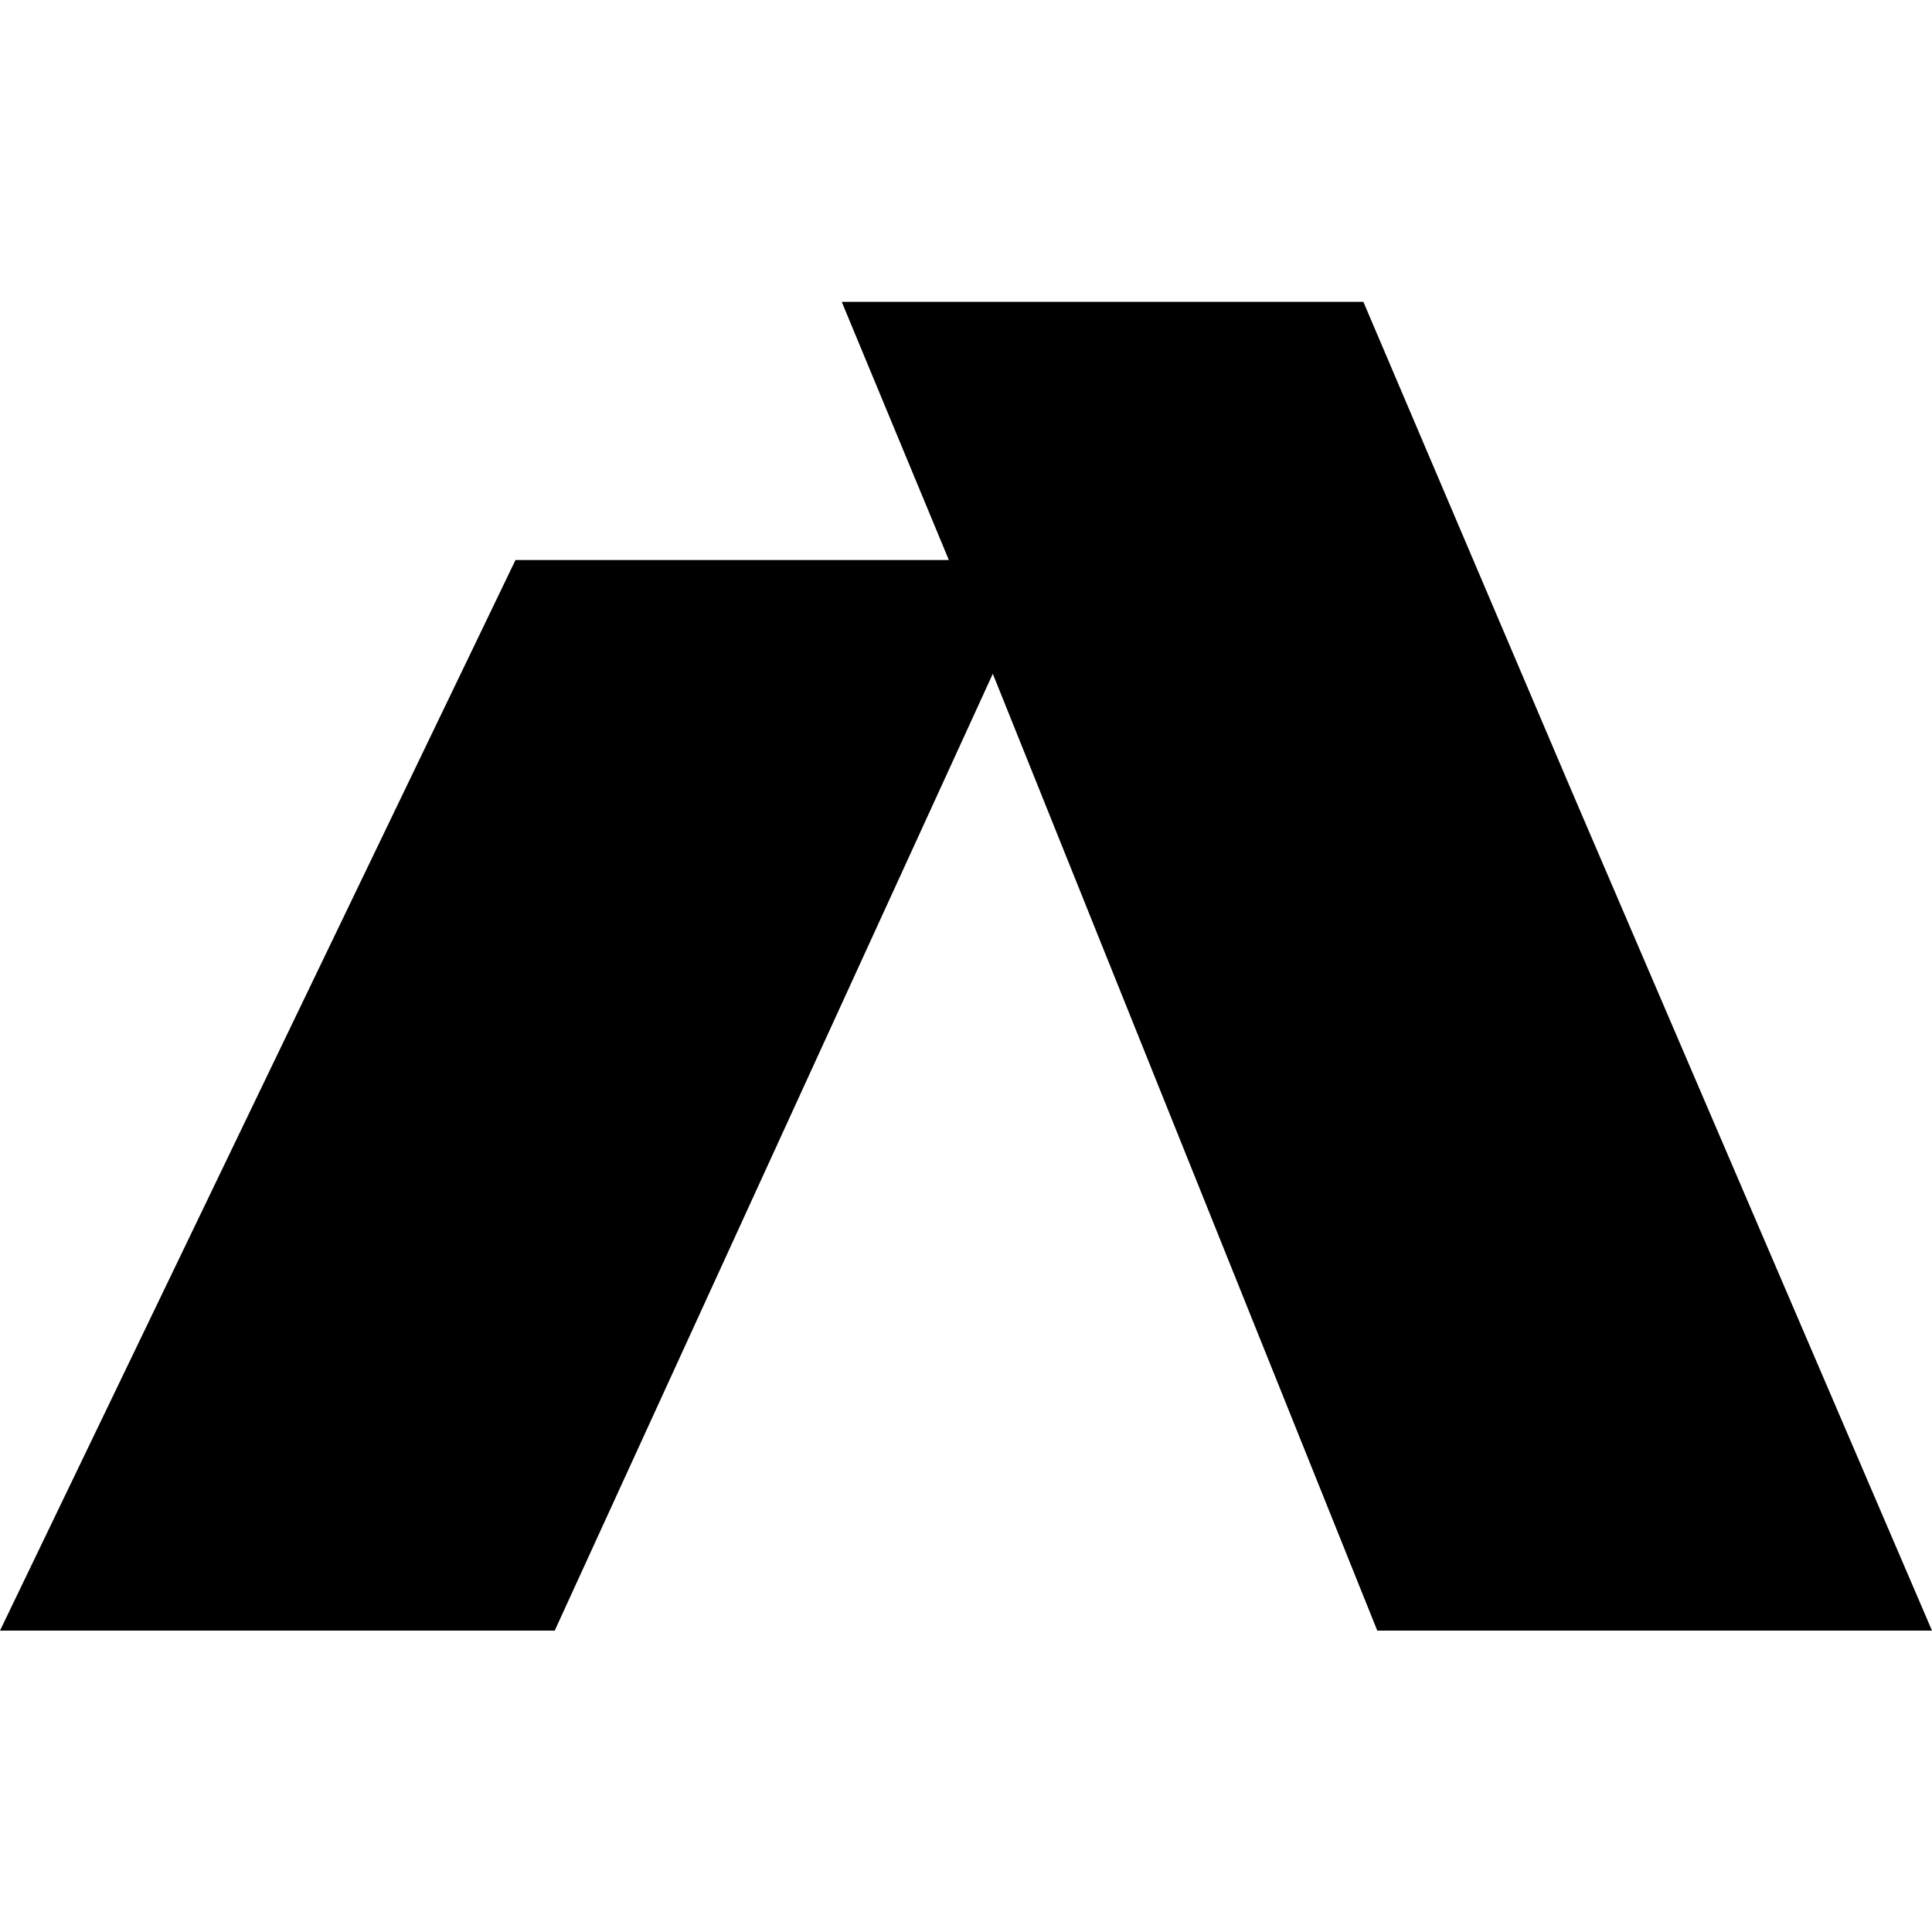 <svg width="16" height="16" viewBox="0 0 16 16" fill="none" xmlns="http://www.w3.org/2000/svg">
<path d="M8.222 5.58L11.406 13.504H16L13.017 6.554L11.291 2.5H6.971L7.858 4.638H4.269L0 13.504H4.594L8.222 5.58Z" fill="black"/>
</svg>
